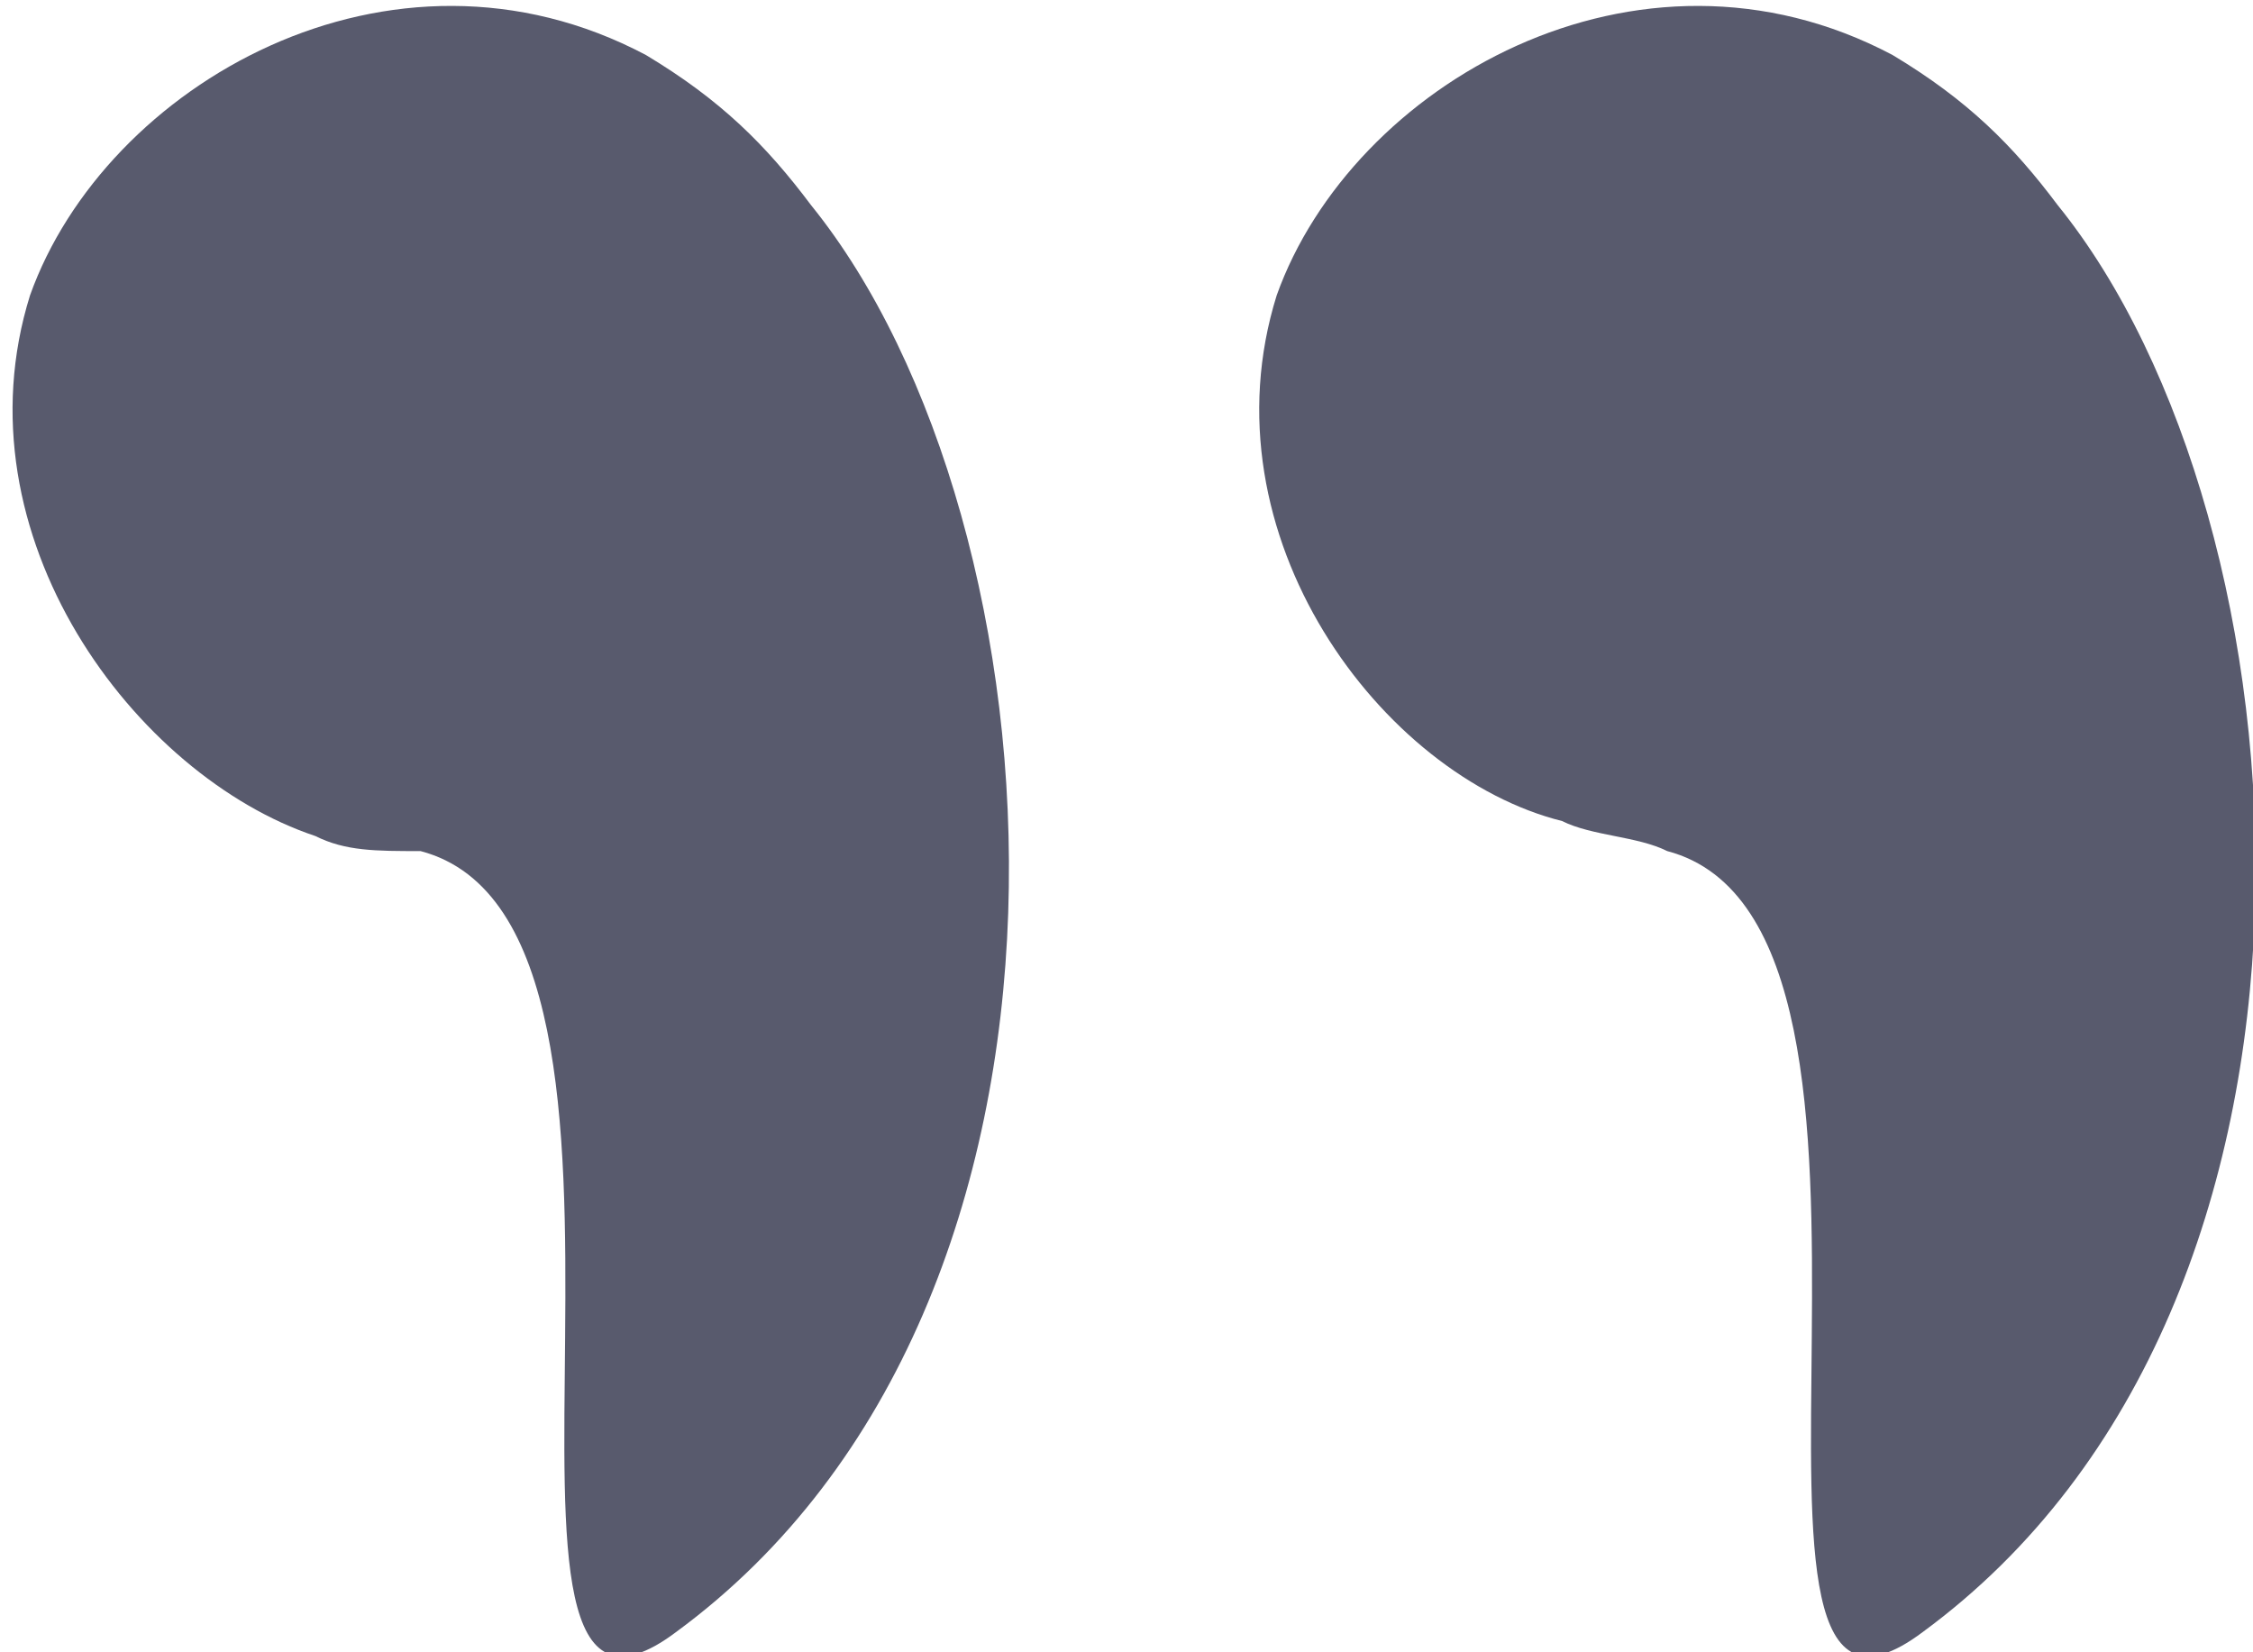 <?xml version="1.0" encoding="UTF-8" standalone="no"?>
<svg xmlns:dc="http://purl.org/dc/elements/1.1/" xmlns:cc="http://creativecommons.org/ns#" xmlns:rdf="http://www.w3.org/1999/02/22-rdf-syntax-ns#" xmlns:svg="http://www.w3.org/2000/svg" xmlns="http://www.w3.org/2000/svg" xml:space="preserve" style="enable-background:new 0 0 15 11;" viewBox="0 0 15 11" y="0px" x="0px" id="icons" version="1.1"><defs id="defs11"/><style id="style3" type="text/css">
	.st0{fill:#585A6D;}
</style><path style="fill:#585a6d" id="path5" d="m 12.8,10.866 c -1.6,1.2 0.2,-4.7 -1.7,-5.2 -0.2,-0.1 -0.5,-0.1 -0.7,-0.2 -1.2,-0.3 -2.4,-1.9 -1.9,-3.5 0.5,-1.4 2.4,-2.5 4.1,-1.6 0.5,0.3 0.8,0.6 1.1,1 1.7,2.1 2.1,7.3 -0.9,9.5 z" class="st0"/><path style="fill:#585a6d" id="path7" d="m 4.5,10.866 c -1.6,1.2 0.2,-4.7 -1.7,-5.2 -0.3,0 -0.5,0 -0.7,-0.1 -1.2,-0.4 -2.4,-2 -1.9,-3.6 0.5,-1.4 2.4,-2.5 4.1,-1.6 0.5,0.3 0.8,0.6 1.1,1 1.7,2.1 2.1,7.3 -0.9,9.5 z" class="st0"/></svg>